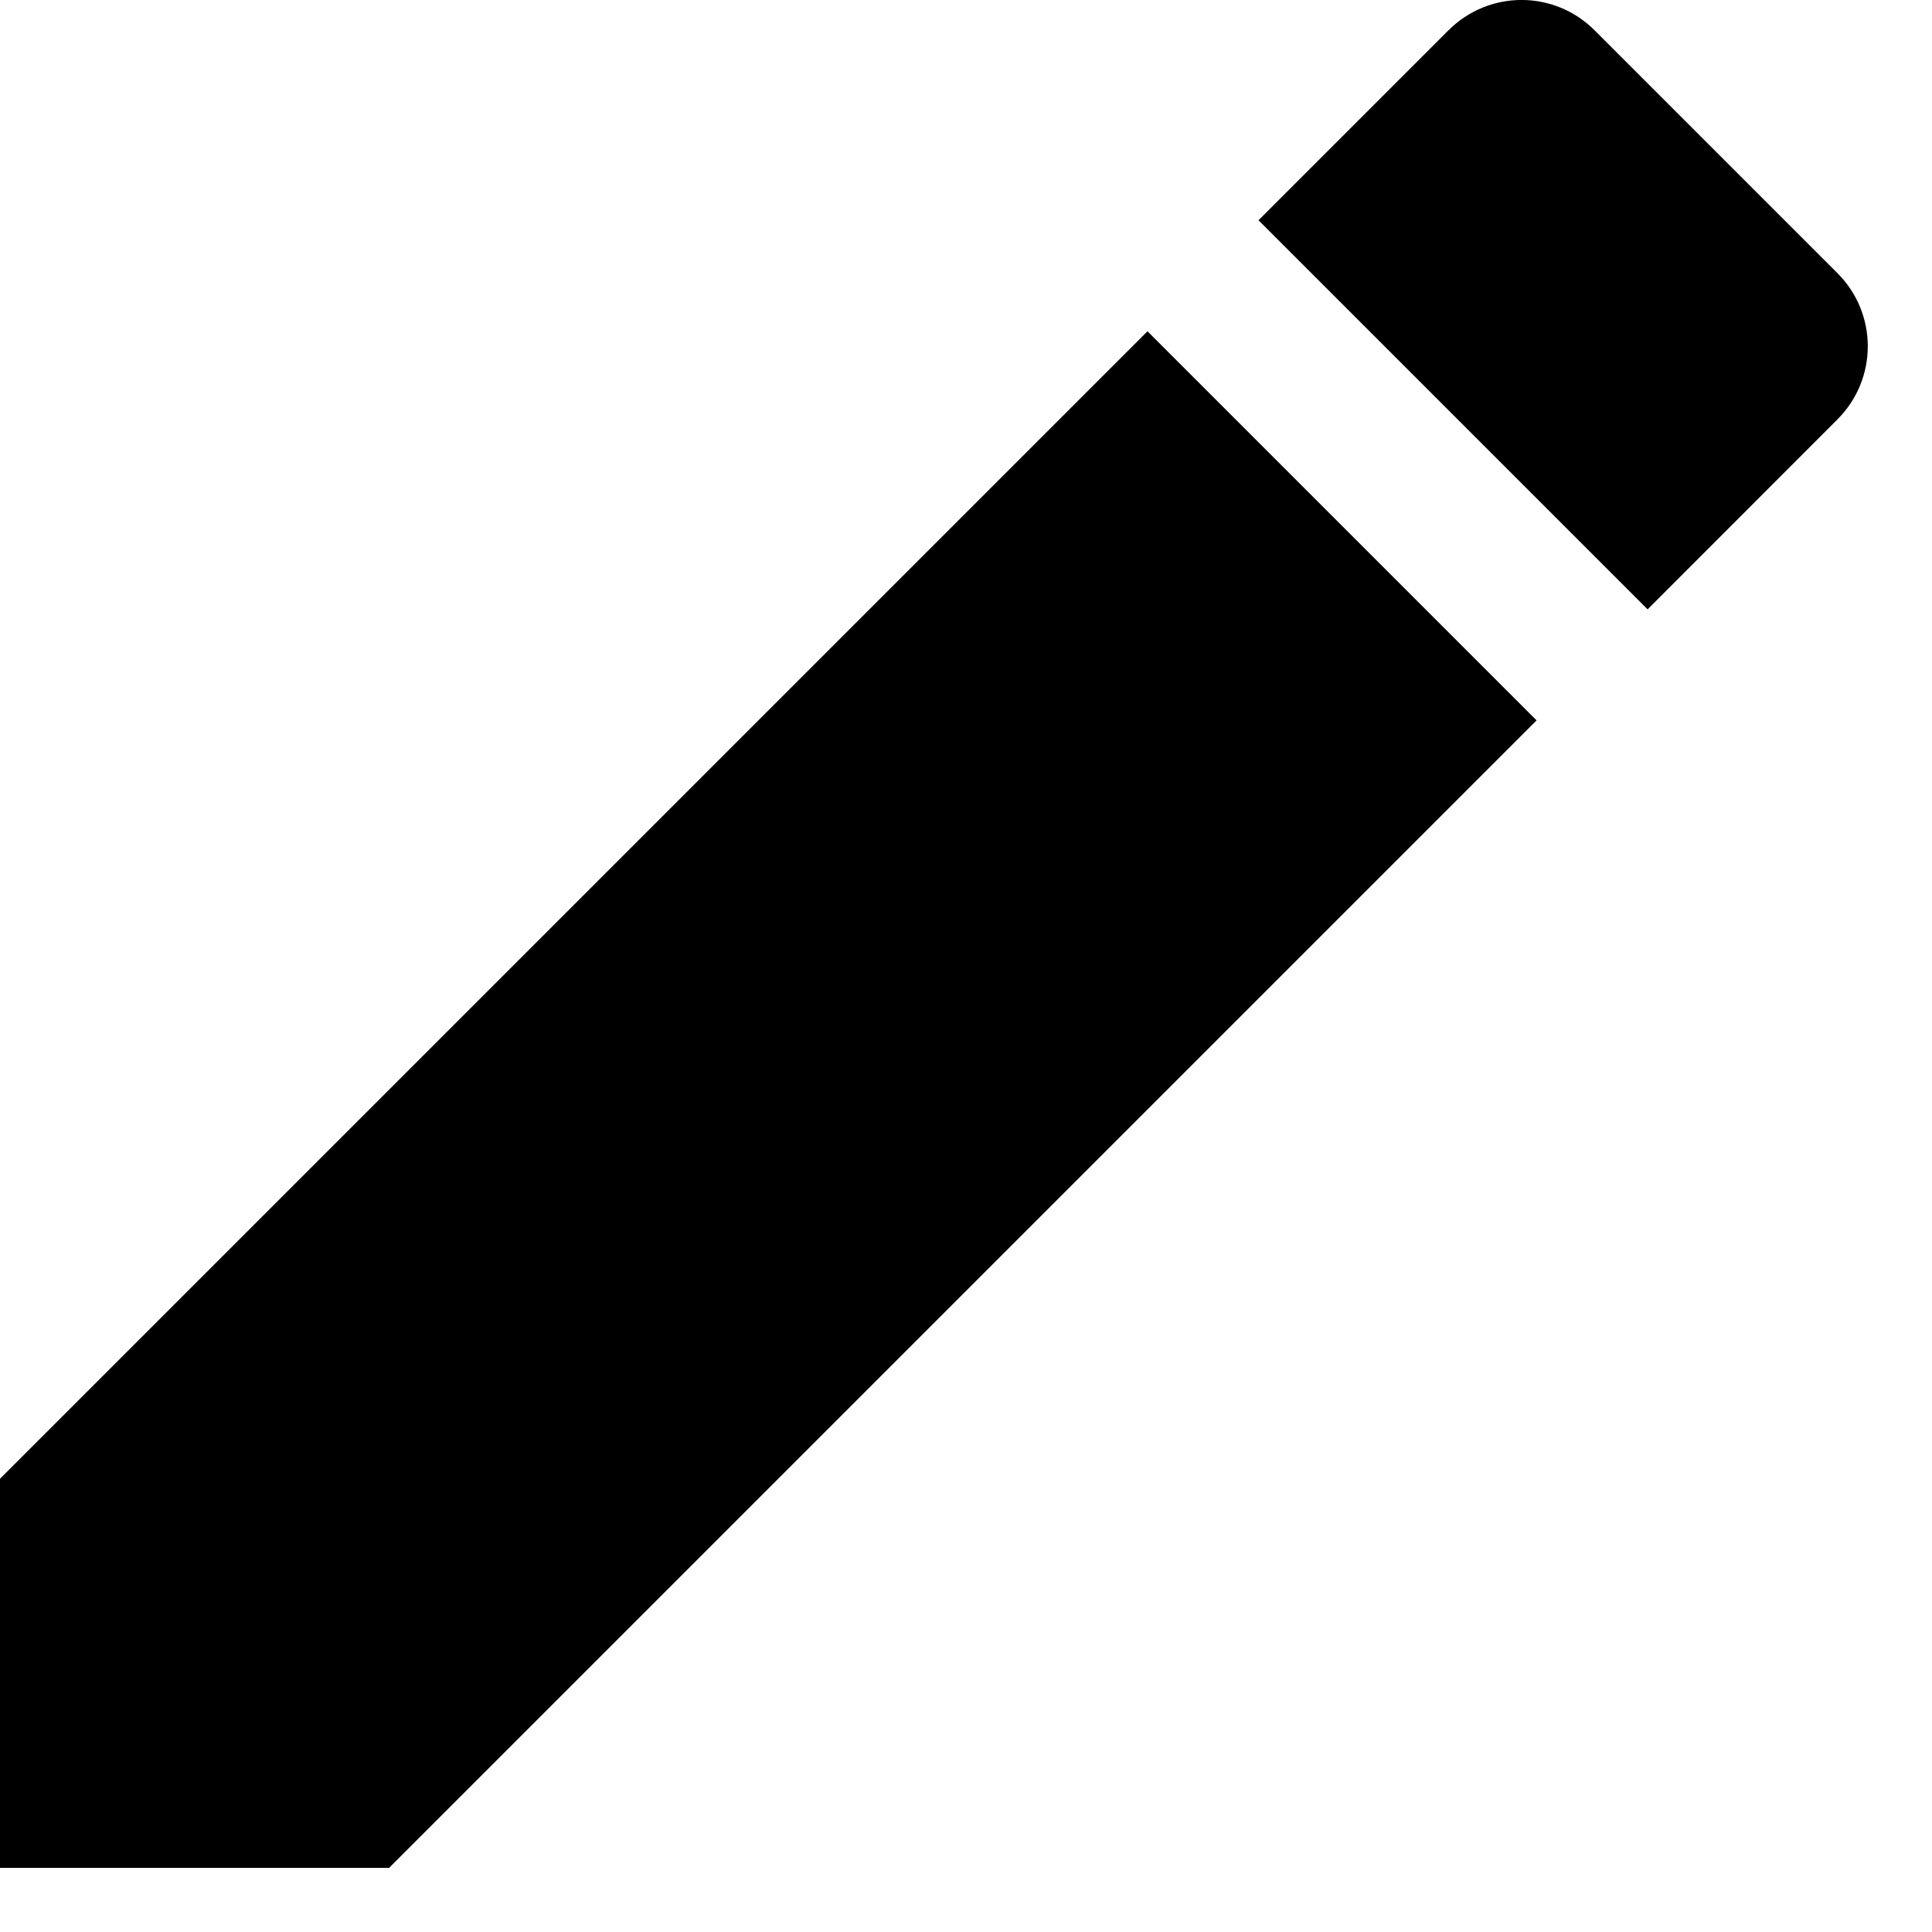 <svg width="15px" height="15px" viewBox="0 0 15 15" version="1.1" xmlns="http://www.w3.org/2000/svg" xmlns:xlink="http://www.w3.org/1999/xlink">
    <title>Edit Icon</title>
    <g id="Final-version" stroke="none" stroke-width="1" fill="none" fill-rule="evenodd">
        <g id="version-b---3" transform="translate(-664, -142)" fill="currentColor" fill-rule="nonzero">
            <g id="Component/Context-Menu-Dropdown" transform="translate(649, 35)">
                <g id="Group-9" transform="translate(0, 103)">
                    <g id="Group-8" transform="translate(15, 0)">
                        <g id="edit-icon" transform="translate(0, 4)">
                            <path d="M-3.55271368e-14,11.481 L-3.55271368e-14,14.502 L3.021,14.502 L11.93,5.593 L8.909,2.572 L-3.55271368e-14,11.481 Z M14.266,3.256 C14.58,2.942 14.58,2.435 14.266,2.121 L12.381,0.236 C12.067,-0.079 11.56,-0.079 11.245,0.236 L9.771,1.71 L12.792,4.731 L14.266,3.256 Z" id="Shape"></path>
                        </g>
                    </g>
                </g>
            </g>
        </g>
    </g>
</svg>
